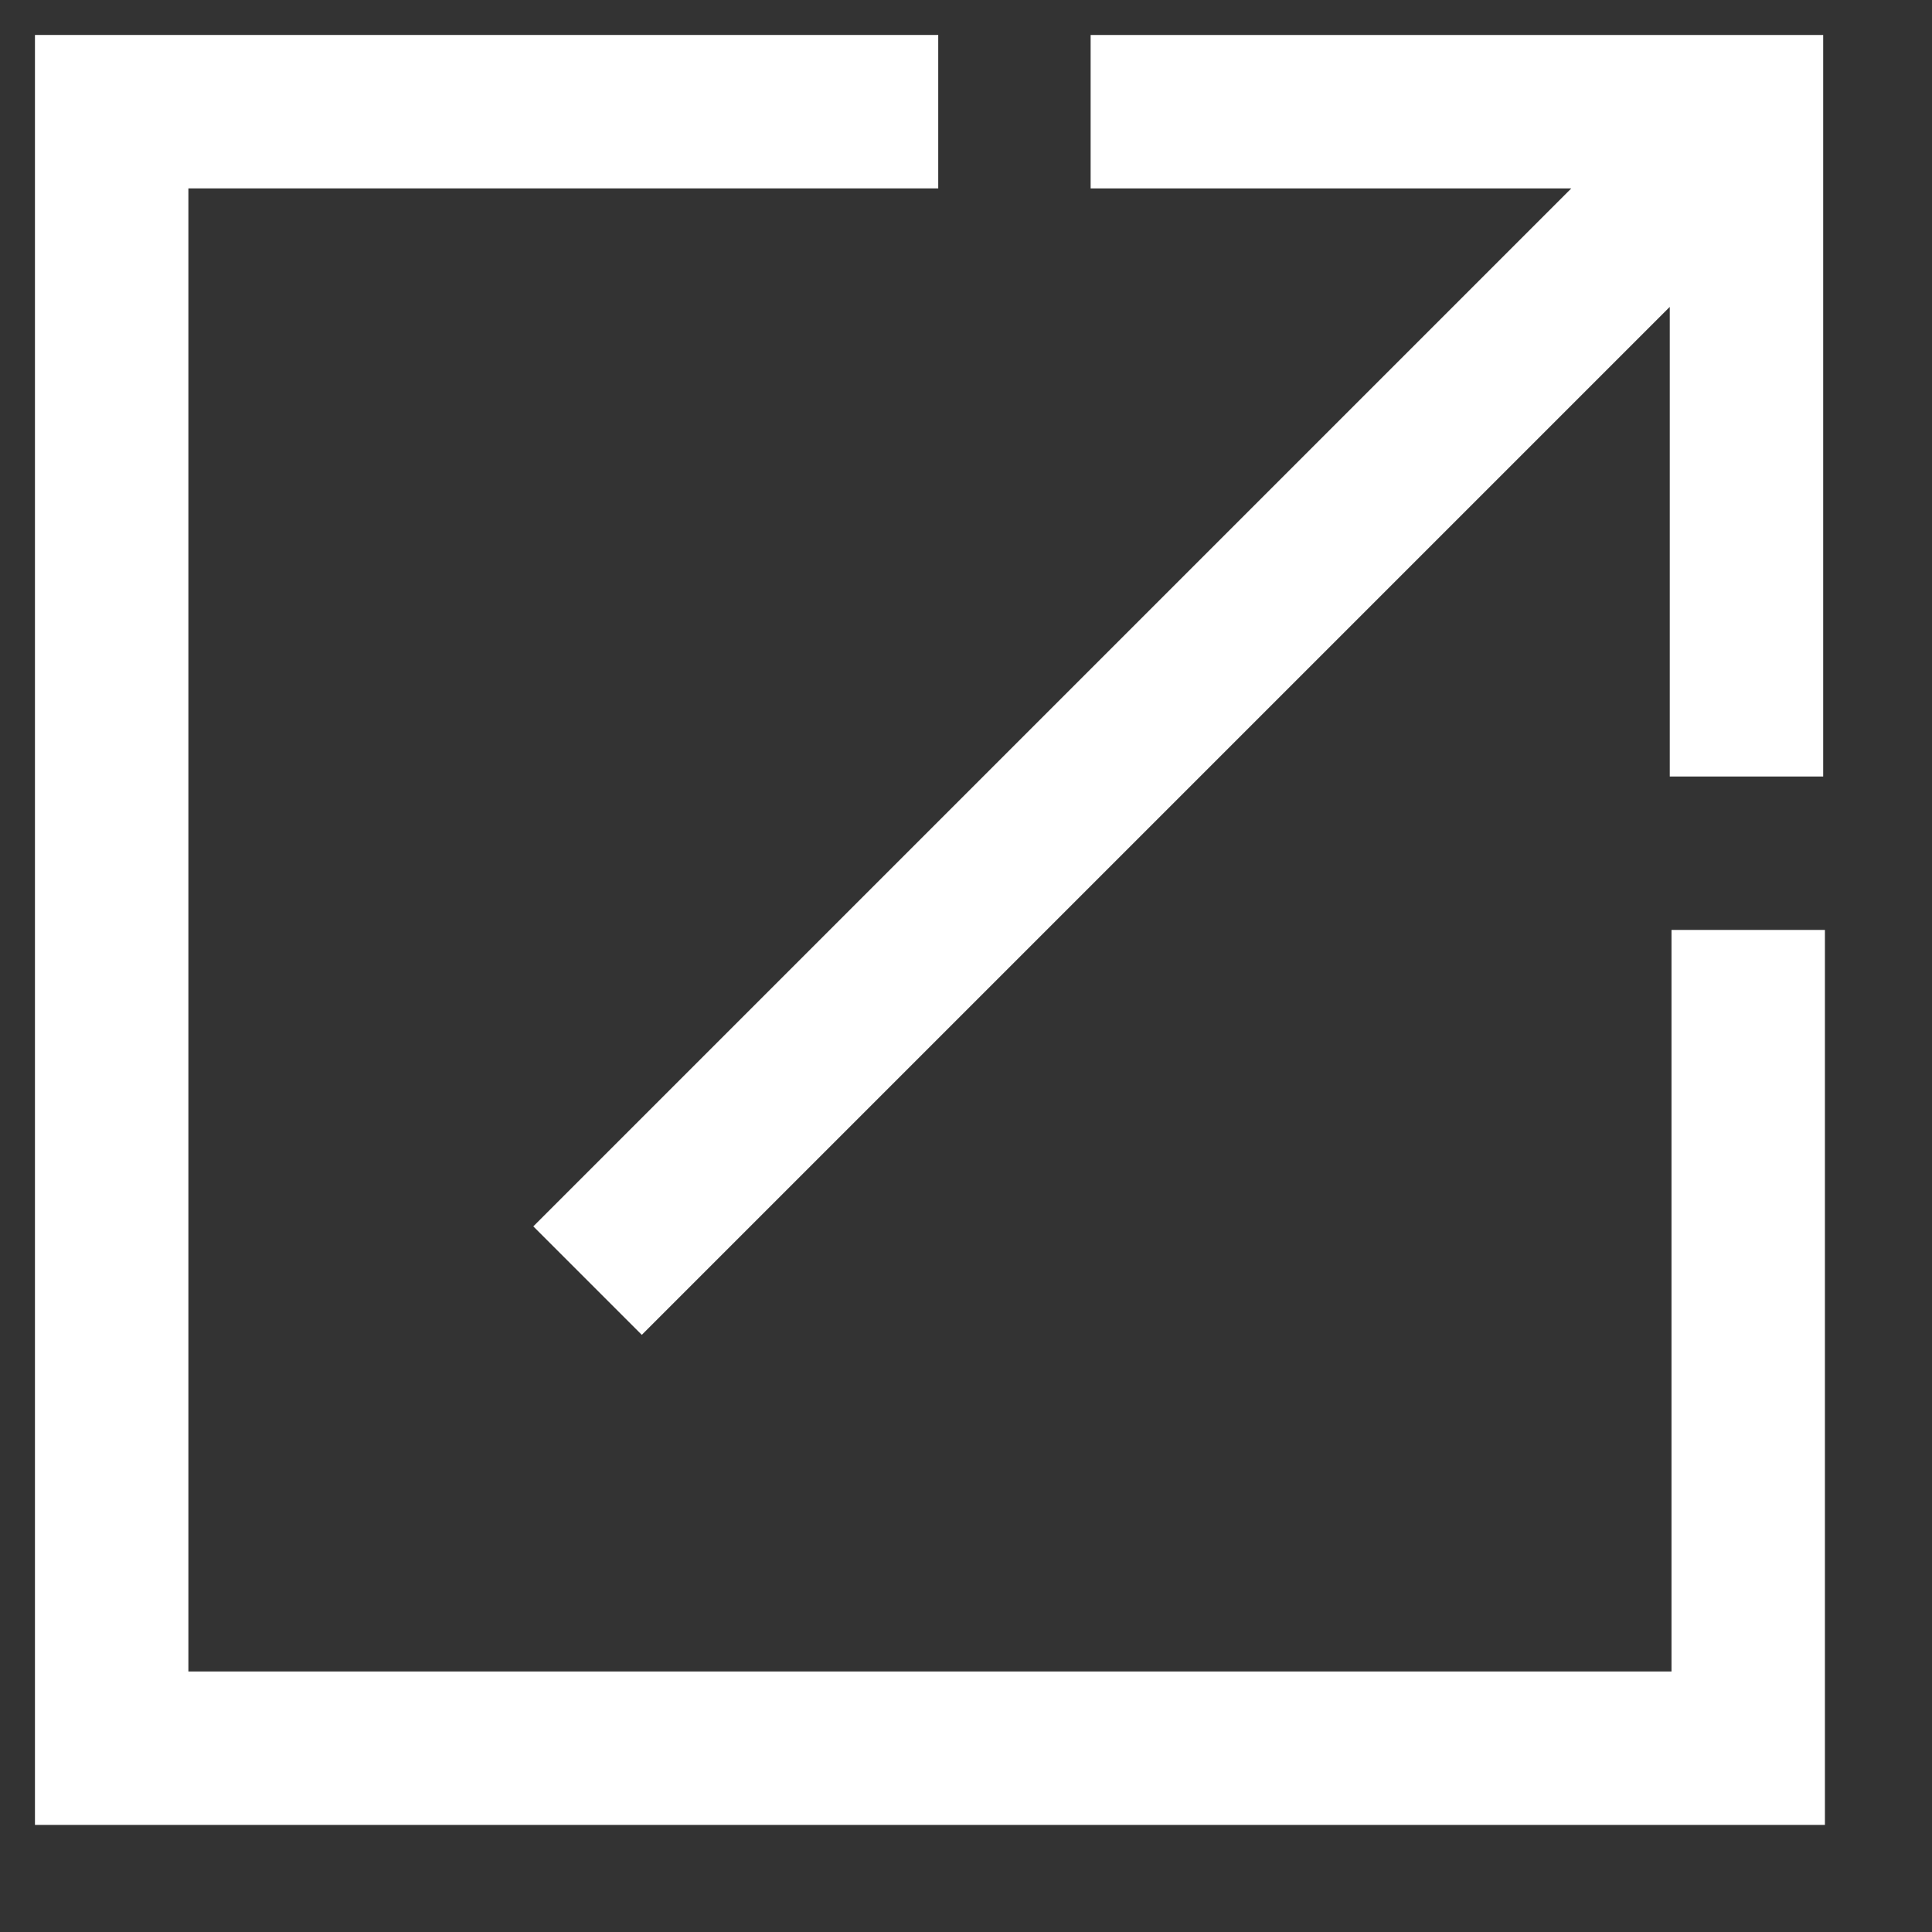 <?xml version="1.0" encoding="UTF-8" standalone="no"?>
<!DOCTYPE svg PUBLIC "-//W3C//DTD SVG 1.1//EN" "http://www.w3.org/Graphics/SVG/1.1/DTD/svg11.dtd">
<svg width="100%" height="100%" viewBox="0 0 21 21" version="1.1" xmlns="http://www.w3.org/2000/svg" xmlns:xlink="http://www.w3.org/1999/xlink" xml:space="preserve" xmlns:serif="http://www.serif.com/" style="fill-rule:evenodd;clip-rule:evenodd;stroke-linejoin:round;stroke-miterlimit:1.414;">
    <rect x="0" y="0" width="21" height="21" fill="#333333" stroke="none"/>
    <g id="Artboard1" transform="matrix(1,0,0,1,-9.824,-202.713)">
        <rect x="9.824" y="202.713" width="20.362" height="20.362" style="fill:none;"/>
        <g transform="matrix(0.038,0,0,0.038,10.204,203.093)">
            <path d="M301.964,0L301.964,43.886L439.458,43.886L142.55,340.794L173.581,371.826L467.623,77.784L467.623,212.114L511.508,212.114L511.508,0L301.964,0Z" style="fill:white;fill-rule:nonzero;"/>
            <path d="M468.114,256L468.114,468.114L43.886,468.114L43.886,43.886L258.376,43.886L258.376,0L0,0L0,512L512,512L512,256L468.114,256Z" style="fill:white;fill-rule:nonzero;"/>
        </g>
    </g>
</svg>
